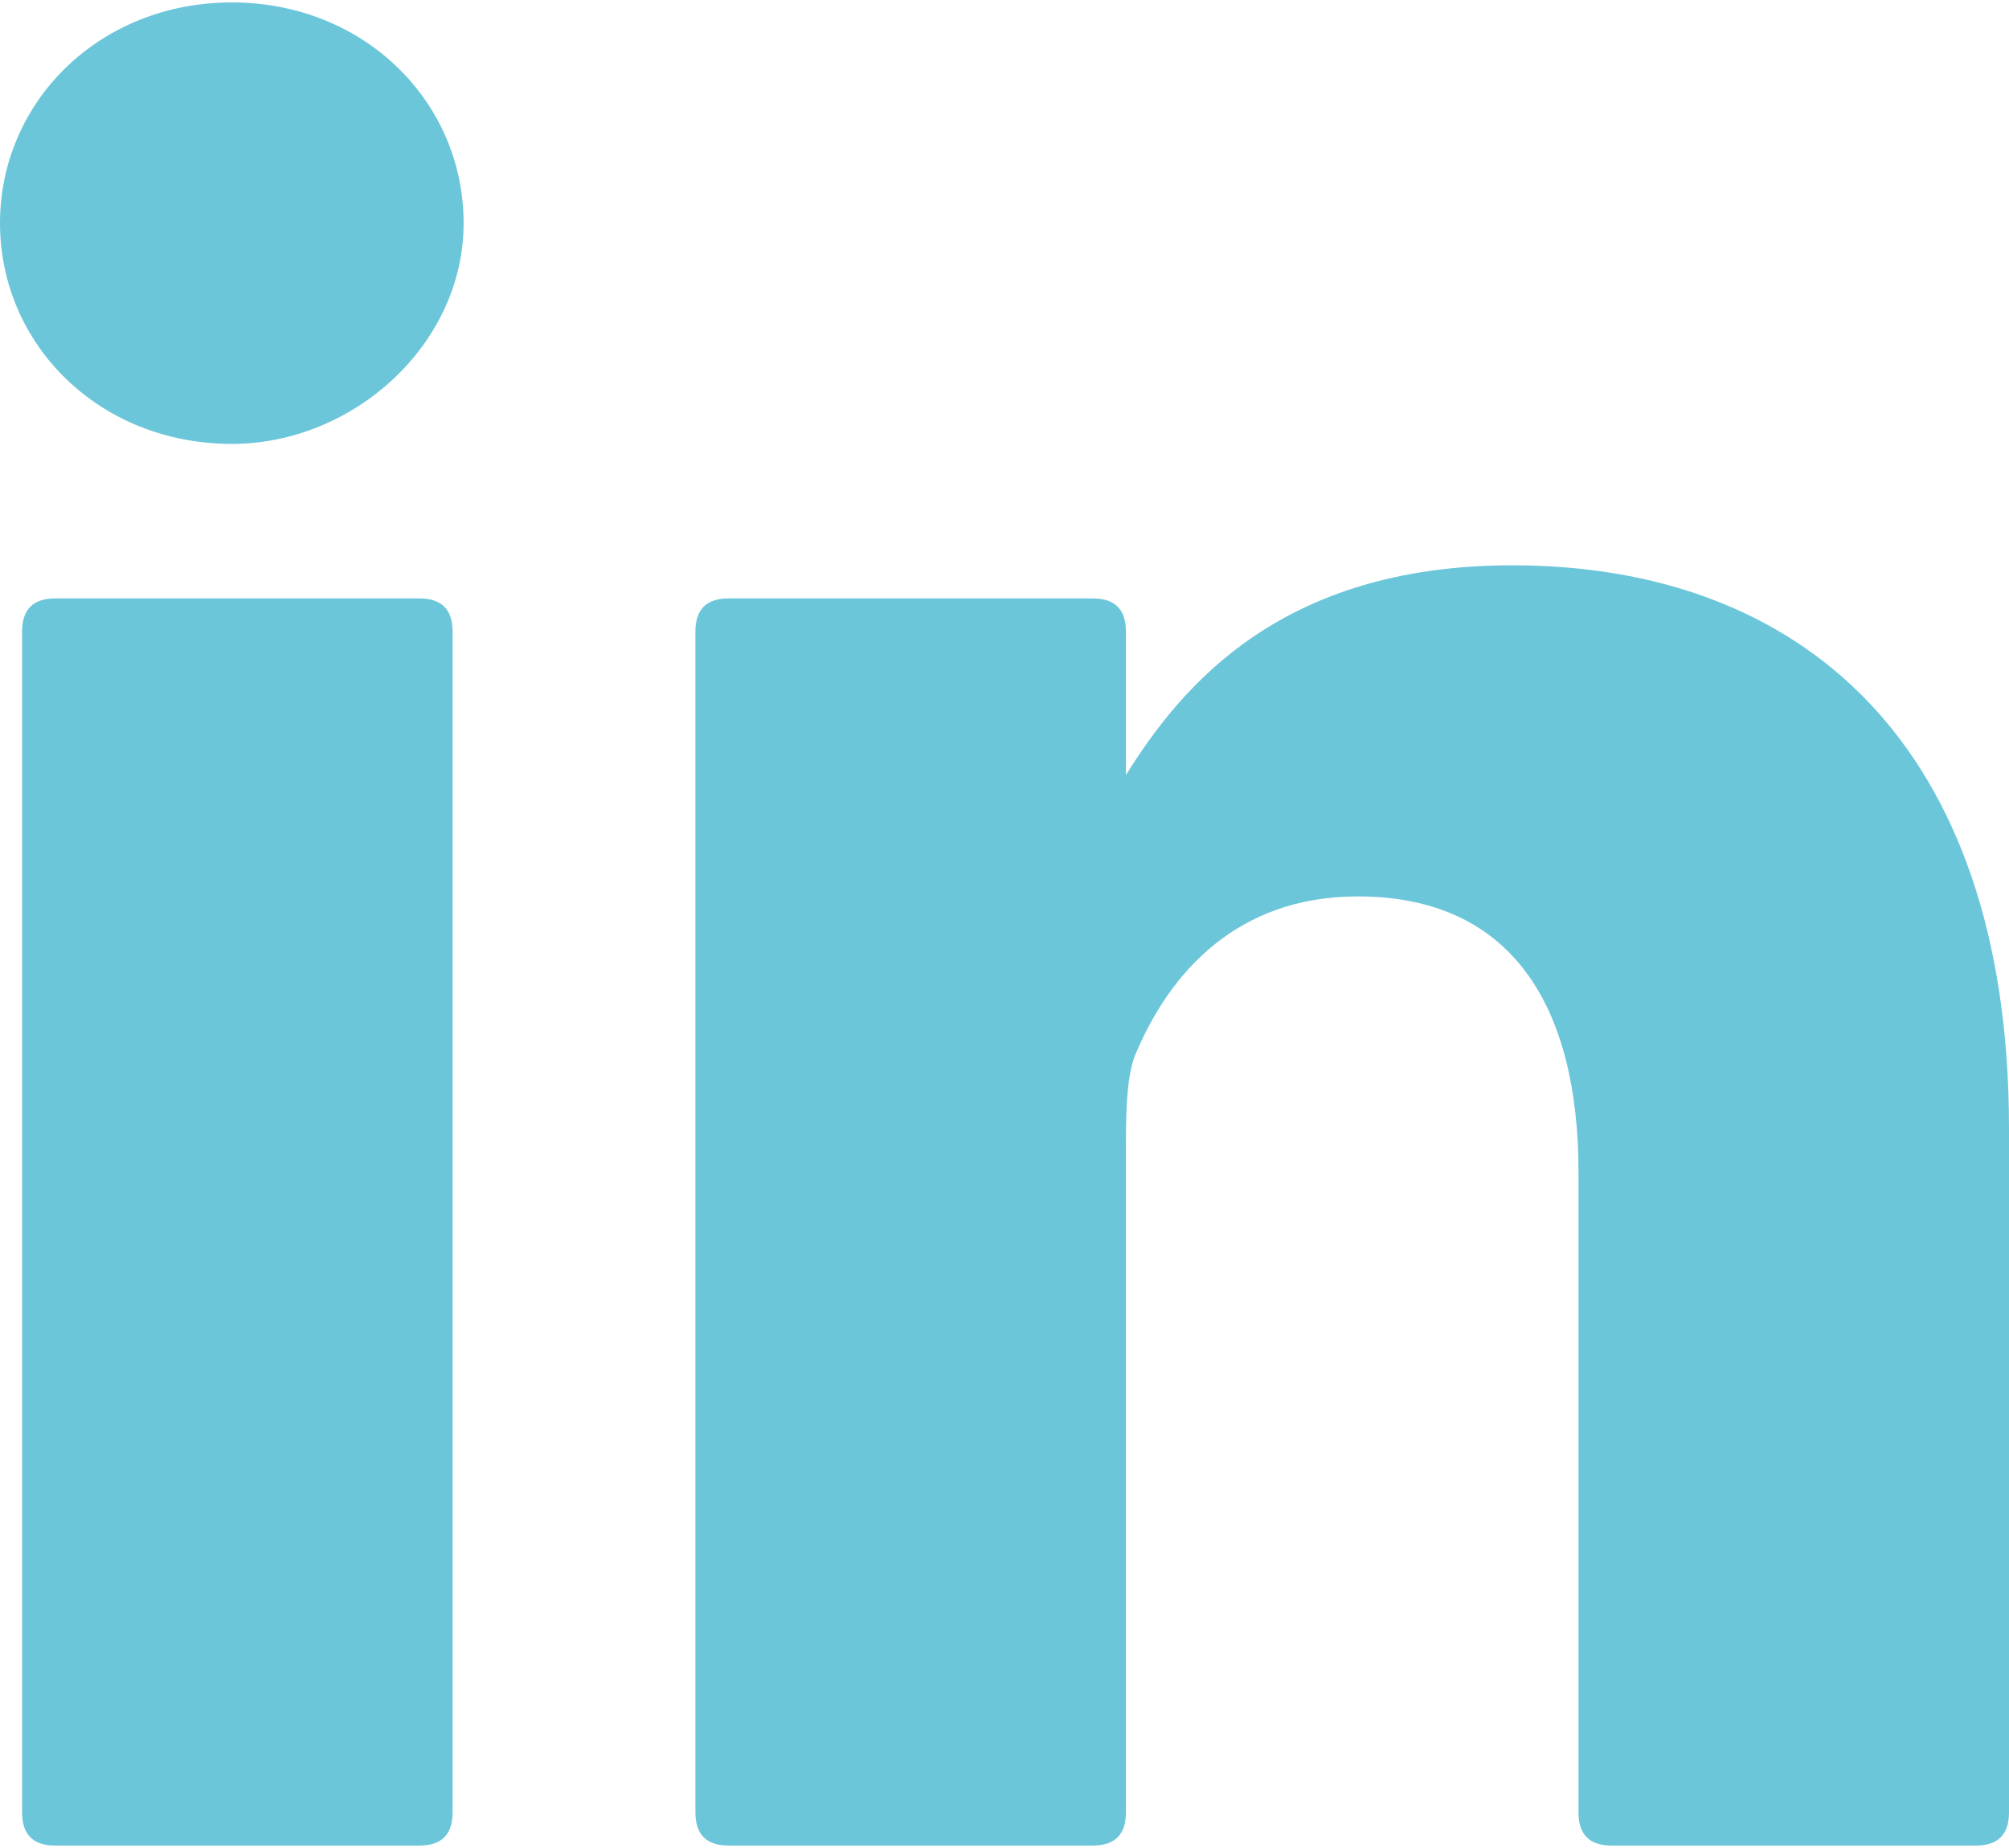 <?xml version="1.0" encoding="utf-8"?>
<svg xmlns="http://www.w3.org/2000/svg" xmlns:xlink="http://www.w3.org/1999/xlink" version="1.0" id="Calque_1" x="0px" y="0px" viewBox="0 0 18.2 16.7" style="enable-background:new 0 0 18.2 16.7;" xml:space="preserve" width="25" height="23">
<style type="text/css">
	.st0{fill:#6CC6D9;}
</style>
<path class="st0" d="M18.2,16.4c0,0.2-0.1,0.3-0.3,0.3h-3.3c-0.2,0-0.3-0.1-0.3-0.3v-5.8c0-1.5-0.6-2.5-2-2.5c-1.1,0-1.7,0.7-2,1.4  c-0.1,0.2-0.1,0.6-0.1,0.9v6c0,0.2-0.1,0.3-0.3,0.3H6.6c-0.2,0-0.3-0.1-0.3-0.3c0-1.5,0-9,0-10.7c0-0.2,0.1-0.3,0.3-0.3h3.3  c0.2,0,0.3,0.1,0.3,0.3V7c0.5-0.8,1.4-1.9,3.5-1.9c2.6,0,4.5,1.6,4.5,5.1V16.4z M2.1,4C0.9,4,0,3.1,0,2c0-1.1,0.9-2,2.1-2  c1.2,0,2.1,0.9,2.1,2C4.2,3.1,3.2,4,2.1,4 M4.1,16.4c0,0.2-0.1,0.3-0.3,0.3H0.5c-0.2,0-0.3-0.1-0.3-0.3V5.7c0-0.2,0.1-0.3,0.3-0.3  h3.3c0.2,0,0.3,0.1,0.3,0.3V16.4z"/>
<g>
</g>
<g>
</g>
<g>
</g>
<g>
</g>
<g>
</g>
<g>
</g>
</svg>
